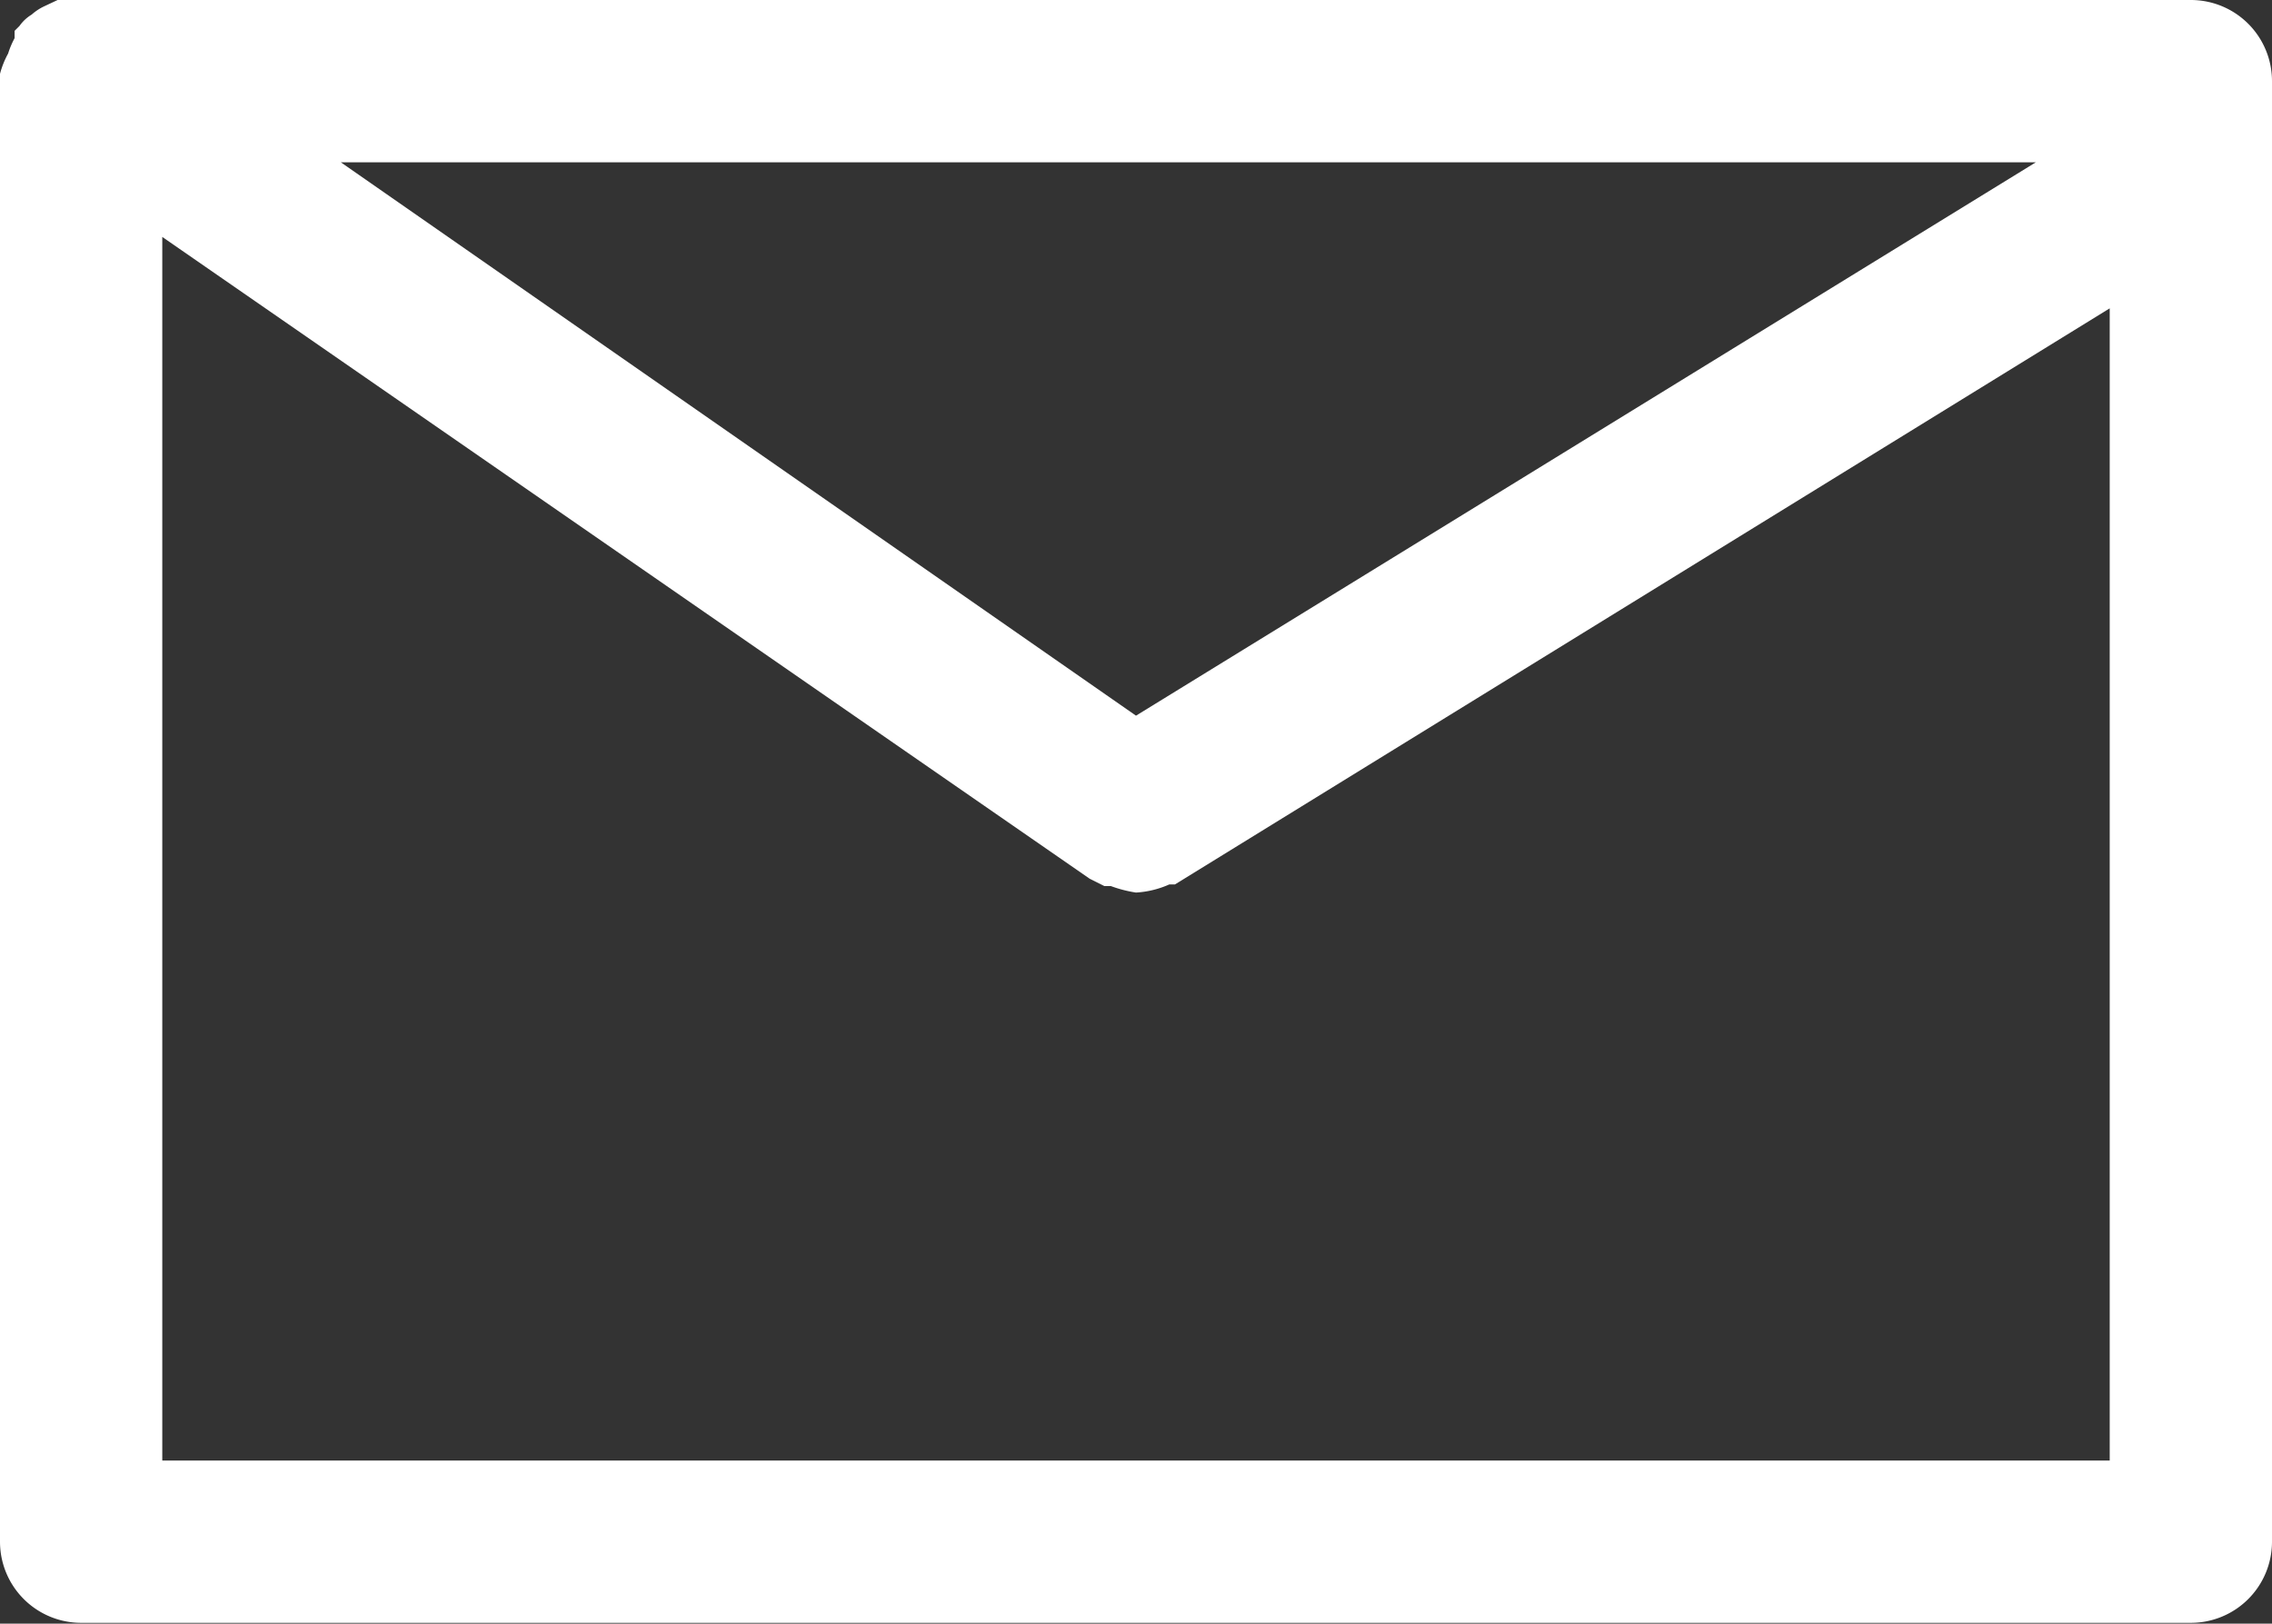 <?xml version="1.0" encoding="UTF-8"?> <svg xmlns="http://www.w3.org/2000/svg" viewBox="0 0 28 20.01"><rect x="0" y="0" width="28" height="20.01" fill="#333333" stroke="none"/> <defs> <style>.cls-1{fill:#fff;}</style> </defs> <title>еммаил белый</title> <g id="Слой_2" data-name="Слой 2"> <g id="Слой_1-2" data-name="Слой 1"> <g id="mail"> <path class="cls-1" d="M27,0H.71L.54.08a.65.65,0,0,0-.15.1A.5.5,0,0,0,.24.32L.18.38V.47A1.08,1.08,0,0,0,.1.66,1.09,1.09,0,0,0,0,.91V19a1,1,0,0,0,1,1H27a1,1,0,0,0,1-1V1A1,1,0,0,0,27,0ZM14,8.82,4.2,2H25.09ZM2,18V2.92l11.43,7.91h0l.18.09h.08A1.58,1.58,0,0,0,14,11h0a1.17,1.17,0,0,0,.41-.1h.07L26,3.8V18Z"></path> </g> </g> </g> </svg> 